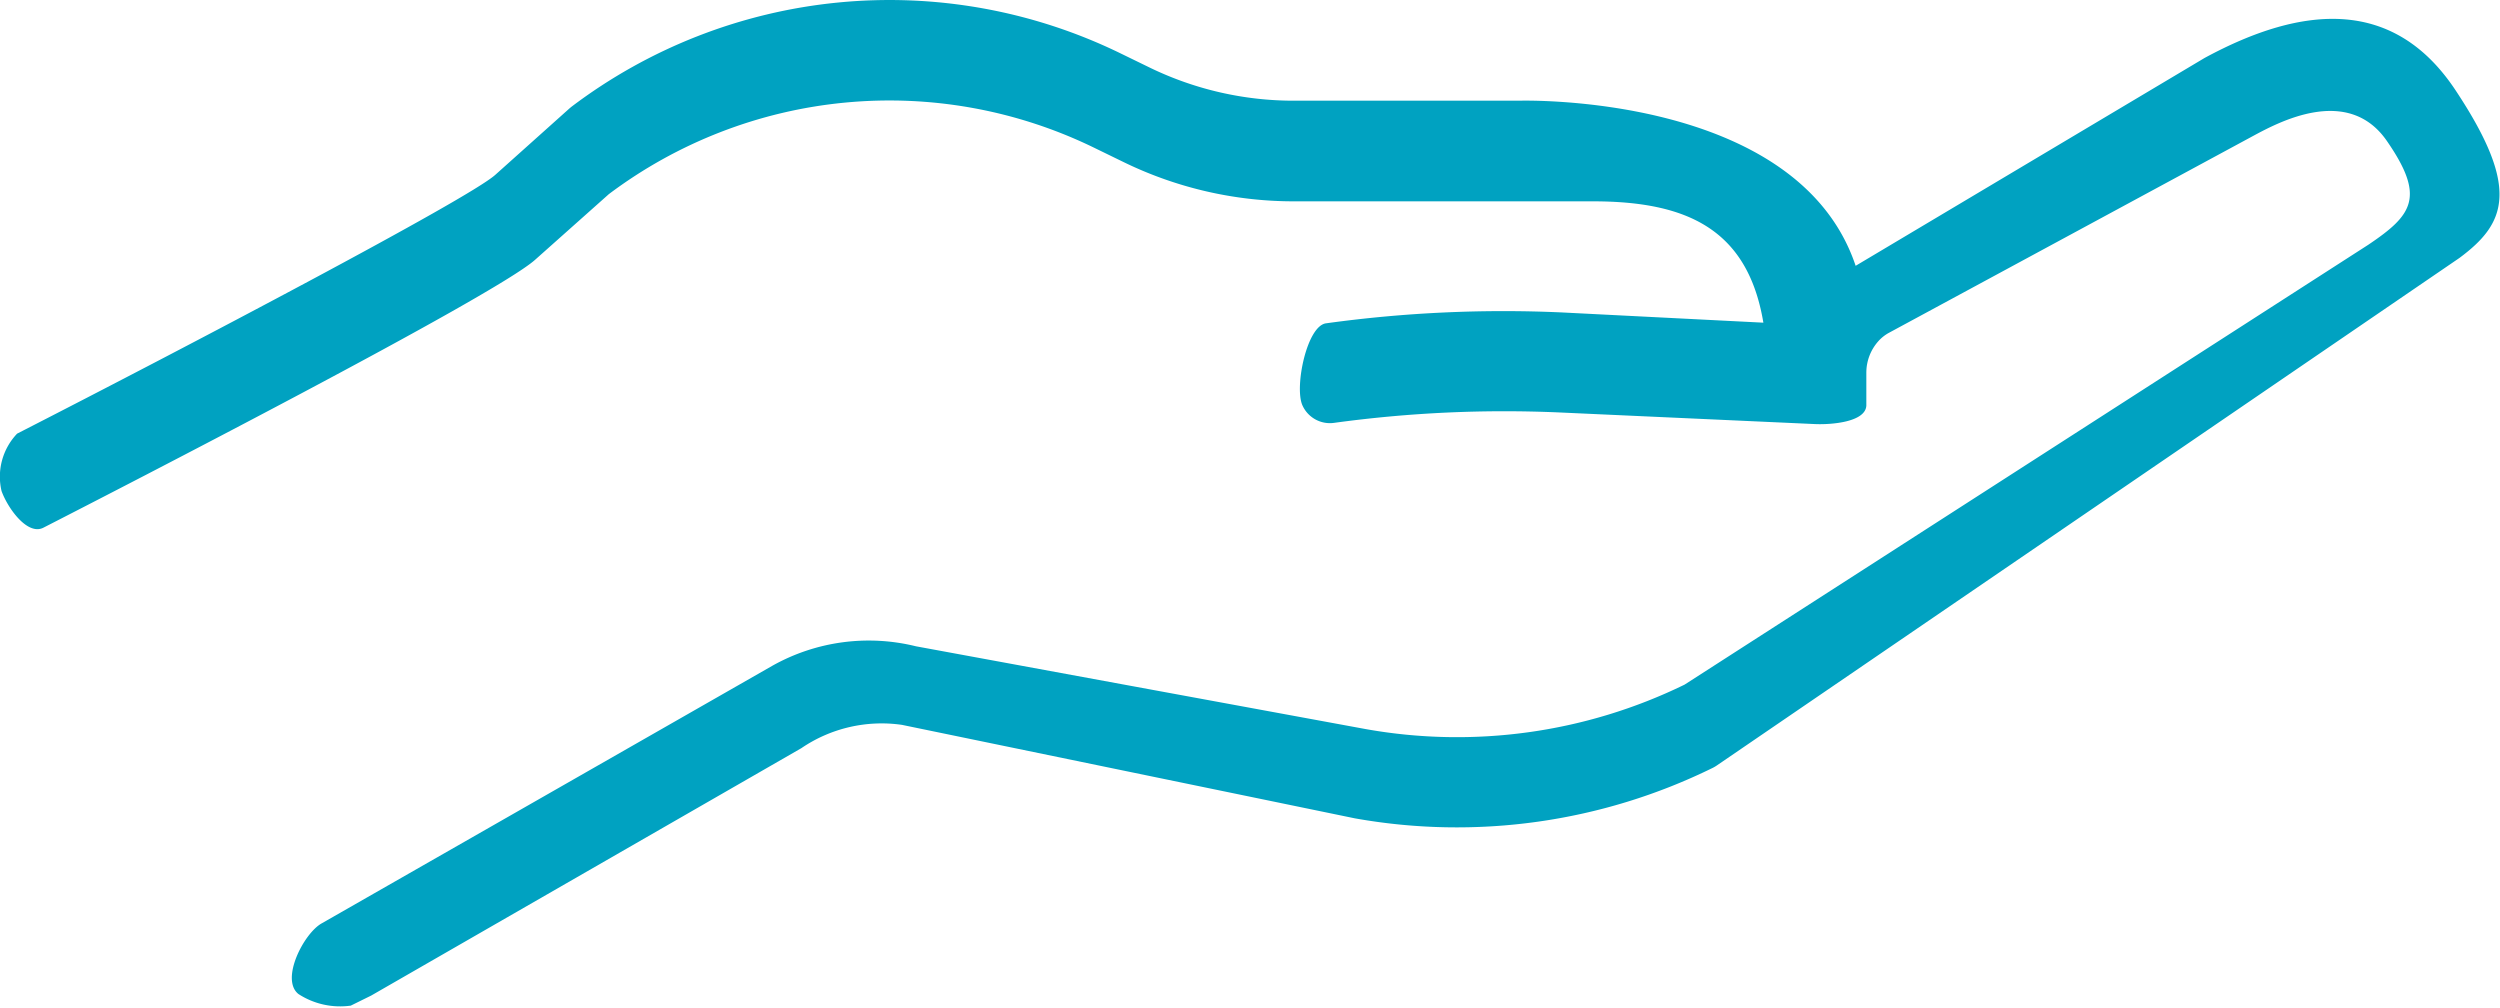 <?xml version="1.0" encoding="UTF-8"?>
<svg xmlns="http://www.w3.org/2000/svg" width="43" height="17.329" viewBox="0 0 43 17.329">
  <g id="Service-inverted" transform="translate(-2.504 -2.485)">
    <path id="Path_3" data-name="Path 3" d="M194.051,121.143l-6,3.574c-1-2.991-5.792-2.84-5.792-2.84h-3.885a5.665,5.665,0,0,1-2.445-.56l-.532-.259a9.065,9.065,0,0,0-9.436.925l-.03.025-1.28,1.146c-.467.416-5.283,2.946-8.223,4.45a1.073,1.073,0,0,0-.267.988c.109.3.448.769.72.629,1.289-.66,7.751-3.979,8.456-4.607l1.268-1.129a8.035,8.035,0,0,1,8.346-.8l.532.259a6.677,6.677,0,0,0,2.894.664h5.157c1.624,0,2.662.485,2.93,2.087L183,125.519a22.291,22.291,0,0,0-4.057.187c-.327.041-.543,1.071-.412,1.4a.518.518,0,0,0,.551.312h0a21.576,21.576,0,0,1,3.869-.179l4.4.2c.285.013.872-.035.884-.319v-.565a.813.813,0,0,1,.2-.534h0a.68.68,0,0,1,.191-.153l6.262-3.385c.432-.232,1.63-.883,2.3.086s.439,1.275-.318,1.785l-11.762,7.567a8.929,8.929,0,0,1-5.485.764l-7.736-1.424a3.387,3.387,0,0,0-2.47.336l-7.75,4.43c-.309.173-.714.964-.4,1.215a1.316,1.316,0,0,0,.9.2l.351-.173,7.4-4.256a2.452,2.452,0,0,1,1.732-.4l.033.007,7.752,1.6a9.975,9.975,0,0,0,6.161-.869.571.571,0,0,0,.063-.037l12.777-8.732c.8-.593,1.051-1.191-.053-2.864C197.324,120.1,195.754,120.219,194.051,121.143Z" transform="translate(-153.63 -117.66)" fill="#00a2c1"></path>
  </g>
</svg>
